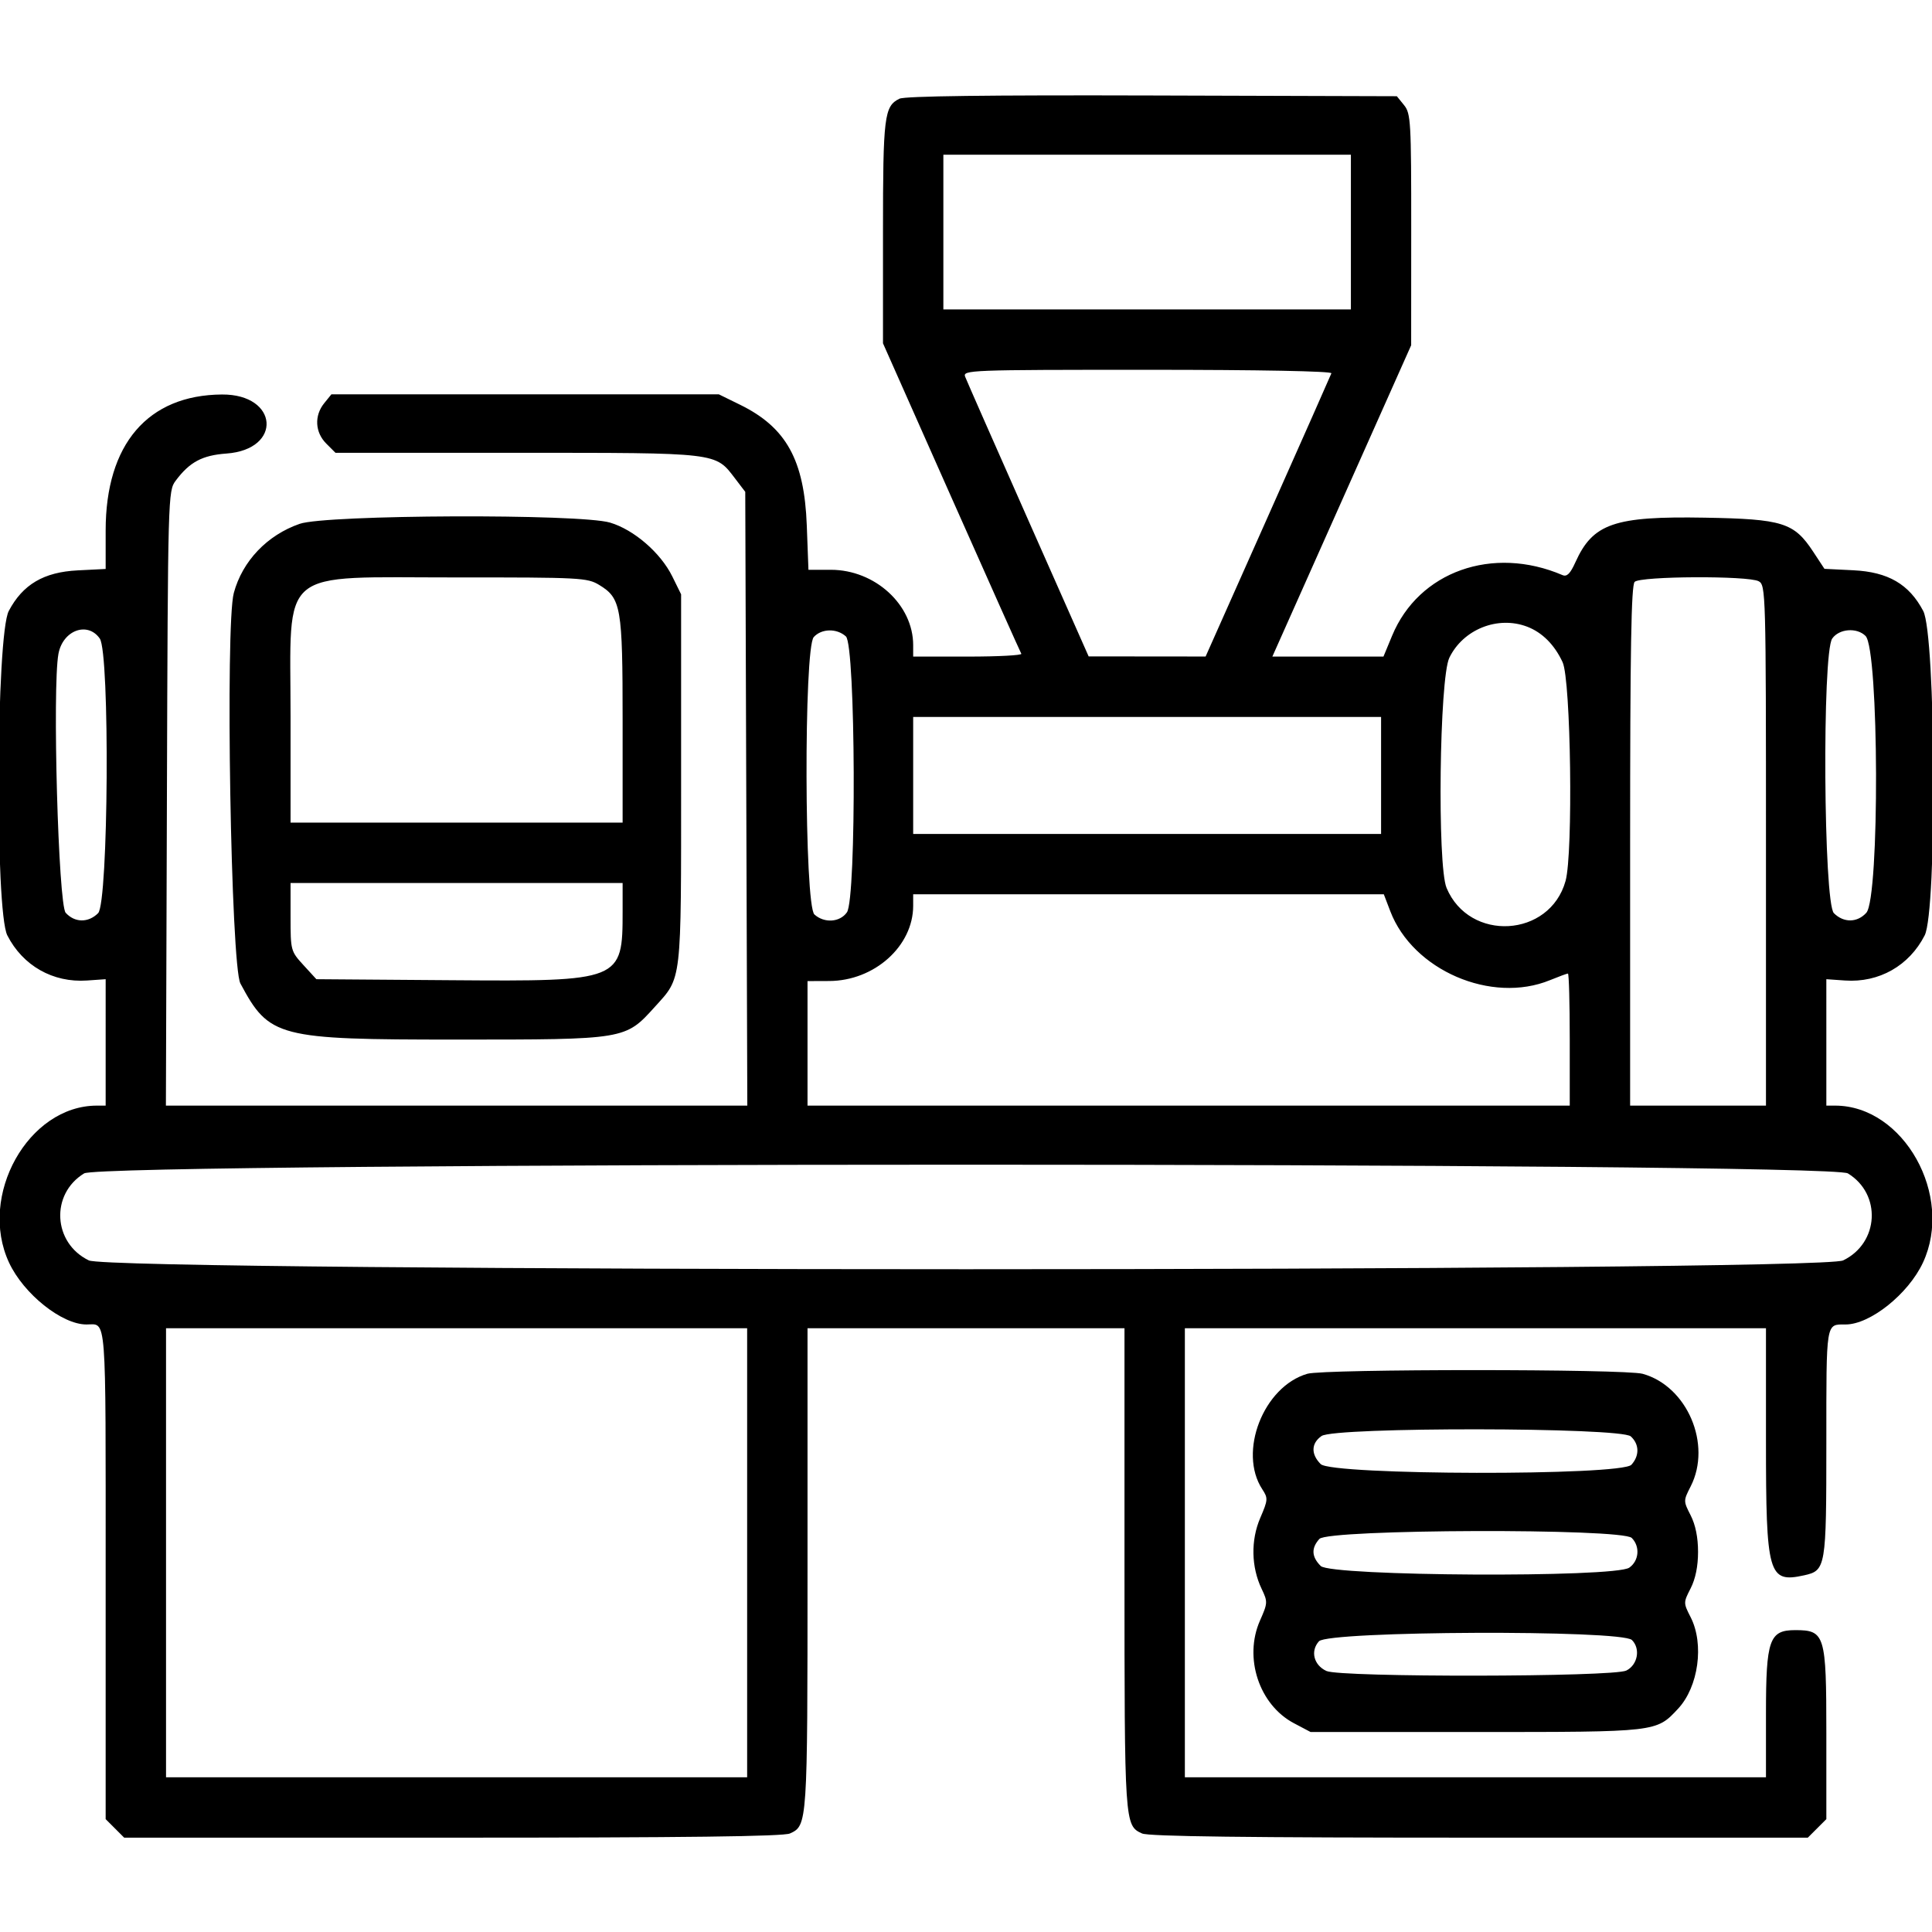 <svg id="svg" xmlns="http://www.w3.org/2000/svg" xmlns:xlink="http://www.w3.org/1999/xlink" width="400" height="400" viewBox="0, 0, 400,400"><g id="svgg"><path id="path0" d="M186.222 20.436 C 183.067 21.980,182.813 24.046,182.813 48.075 L 182.813 71.077 196.954 102.921 C 204.732 120.436,211.257 135.029,211.453 135.352 C 211.650 135.674,206.693 135.938,200.437 135.938 L 189.063 135.938 189.063 133.569 C 189.063 125.198,181.157 117.969,172.002 117.969 L 167.380 117.969 167.036 108.789 C 166.529 95.261,162.798 88.501,153.250 83.812 L 148.828 81.641 108.720 81.641 L 68.613 81.641 67.119 83.485 C 65.039 86.052,65.215 89.504,67.543 91.832 L 69.460 93.750 107.073 93.750 C 148.954 93.750,148.051 93.644,152.193 99.072 L 154.297 101.831 154.510 165.369 L 154.723 228.906 94.536 228.906 L 34.348 228.906 34.557 165.291 C 34.763 102.423,34.785 101.651,36.376 99.519 C 39.260 95.658,41.867 94.263,46.883 93.901 C 58.529 93.058,57.670 81.603,45.966 81.677 C 30.599 81.775,21.875 91.966,21.875 109.822 L 21.875 117.798 16.065 118.091 C 9.058 118.445,4.713 121.007,1.818 126.490 C -0.798 131.444,-1.054 188.621,1.516 193.660 C 4.727 199.952,10.971 203.490,18.007 203.003 L 21.876 202.734 21.875 215.820 L 21.875 228.906 20.061 228.906 C 5.855 228.906,-4.580 247.552,1.871 261.408 C 4.890 267.892,12.805 274.219,17.896 274.219 C 22.128 274.219,21.875 270.933,21.875 325.900 L 21.875 376.634 23.793 378.551 L 25.710 380.469 93.678 380.469 C 141.826 380.469,162.200 380.216,163.549 379.601 C 167.171 377.951,167.188 377.709,167.188 324.963 L 167.188 275.000 200.000 275.000 L 232.813 275.000 232.813 324.963 C 232.813 377.709,232.829 377.951,236.451 379.601 C 237.800 380.216,258.174 380.469,306.322 380.469 L 374.290 380.469 376.207 378.551 L 378.125 376.634 378.125 358.765 C 378.125 338.443,377.840 337.500,371.686 337.500 C 366.316 337.500,365.625 339.472,365.625 354.793 L 365.625 367.969 305.469 367.969 L 245.313 367.969 245.313 321.484 L 245.313 275.000 305.469 275.000 L 365.625 275.000 365.625 298.374 C 365.625 326.034,366.119 327.779,373.494 326.160 C 378.030 325.163,378.125 324.598,378.125 298.738 C 378.125 273.369,377.987 274.219,382.104 274.219 C 387.195 274.219,395.110 267.892,398.129 261.408 C 404.580 247.552,394.145 228.906,379.939 228.906 L 378.125 228.906 378.125 215.820 L 378.124 202.734 381.993 203.003 C 389.029 203.490,395.273 199.952,398.484 193.660 C 401.054 188.621,400.798 131.444,398.182 126.490 C 395.255 120.946,390.929 118.425,383.726 118.068 L 377.734 117.771 375.391 114.210 C 371.433 108.198,369.090 107.462,352.998 107.178 C 334.227 106.846,329.796 108.370,326.175 116.400 C 325.105 118.771,324.415 119.460,323.500 119.068 C 309.035 112.875,293.734 118.318,288.221 131.618 L 286.431 135.937 274.930 135.937 L 263.428 135.937 277.797 103.711 L 292.166 71.484 292.177 47.547 C 292.187 25.136,292.092 23.493,290.694 21.766 L 289.201 19.922 238.546 19.770 C 204.584 19.669,187.341 19.888,186.222 20.436 M279.688 48.047 L 279.688 64.063 237.500 64.063 L 195.313 64.063 195.313 48.047 L 195.313 32.031 237.500 32.031 L 279.688 32.031 279.688 48.047 M275.651 77.286 C 275.508 77.684,269.590 91.040,262.500 106.966 L 249.609 135.924 237.500 135.912 L 225.391 135.900 212.891 107.681 C 206.016 92.160,200.138 78.809,199.830 78.012 C 199.288 76.612,200.586 76.563,237.590 76.563 C 260.757 76.563,275.808 76.849,275.651 77.286 M62.055 108.451 C 55.319 110.780,50.185 116.167,48.406 122.773 C 46.612 129.434,47.806 199.940,49.775 203.621 C 55.753 214.799,57.433 215.234,94.531 215.234 C 129.562 215.234,129.436 215.255,135.573 208.462 C 141.215 202.217,141.016 203.943,141.016 161.328 L 141.016 123.047 139.192 119.345 C 136.784 114.454,131.250 109.668,126.307 108.200 C 120.038 106.338,67.574 106.544,62.055 108.451 M124.070 121.114 C 128.595 123.872,128.906 125.682,128.906 149.194 L 128.906 170.313 94.531 170.313 L 60.156 170.313 60.156 148.363 C 60.156 117.041,57.135 119.573,94.531 119.552 C 120.204 119.538,121.607 119.612,124.070 121.114 M364.114 120.340 C 365.585 121.128,365.625 122.559,365.625 175.027 L 365.625 228.906 351.563 228.906 L 337.500 228.906 337.500 175.156 C 337.500 134.392,337.727 121.180,338.438 120.469 C 339.629 119.277,361.919 119.165,364.114 120.340 M316.160 129.740 C 319.288 130.925,321.855 133.494,323.523 137.109 C 325.237 140.823,325.721 176.669,324.134 182.385 C 320.874 194.128,304.205 195.103,299.493 183.826 C 297.545 179.163,298.012 140.435,300.068 136.188 C 302.916 130.305,310.078 127.435,316.160 129.740 M20.659 132.205 C 22.770 135.220,22.455 186.920,20.312 189.063 C 18.288 191.087,15.473 191.053,13.598 188.982 C 12.077 187.302,10.819 142.332,12.099 135.377 C 12.997 130.494,18.129 128.593,20.659 132.205 M175.134 131.762 C 177.157 133.592,177.352 186.026,175.346 188.889 C 173.893 190.964,170.655 191.177,168.616 189.332 C 166.527 187.441,166.401 134.195,168.480 131.897 C 170.090 130.119,173.247 130.054,175.134 131.762 M386.242 131.666 C 389.038 134.463,389.183 185.911,386.402 188.982 C 384.527 191.053,381.712 191.087,379.688 189.063 C 377.545 186.920,377.230 135.220,379.341 132.205 C 380.776 130.157,384.446 129.870,386.242 131.666 M285.938 160.547 L 285.938 172.656 237.500 172.656 L 189.063 172.656 189.063 160.547 L 189.063 148.438 237.500 148.438 L 285.938 148.438 285.938 160.547 M128.906 188.697 C 128.906 203.093,128.631 203.204,93.494 202.943 L 65.503 202.734 62.830 199.816 C 60.199 196.945,60.156 196.784,60.156 189.855 L 60.156 182.813 94.531 182.813 L 128.906 182.813 128.906 188.697 M287.841 188.650 C 292.512 200.882,308.776 207.904,320.914 202.930 C 322.749 202.178,324.419 201.563,324.625 201.563 C 324.831 201.563,325.000 207.715,325.000 215.234 L 325.000 228.906 246.094 228.906 L 167.188 228.906 167.188 216.016 L 167.188 203.125 171.680 203.108 C 181.042 203.072,189.063 195.883,189.063 187.525 L 189.063 185.156 237.784 185.156 L 286.506 185.156 287.841 188.650 M382.579 242.937 C 389.597 247.216,389.050 257.351,381.606 260.954 C 376.577 263.389,23.423 263.389,18.394 260.954 C 10.950 257.351,10.403 247.216,17.421 242.937 C 21.357 240.537,378.643 240.537,382.579 242.937 M154.688 321.484 L 154.688 367.969 94.531 367.969 L 34.375 367.969 34.375 321.484 L 34.375 275.000 94.531 275.000 L 154.688 275.000 154.688 321.484 M270.672 284.425 C 261.584 287.068,256.293 300.628,261.343 308.336 C 262.556 310.187,262.532 310.529,260.918 314.281 C 258.938 318.884,259.048 324.435,261.209 328.957 C 262.490 331.635,262.477 331.885,260.870 335.516 C 257.464 343.218,260.685 352.967,267.896 356.775 L 271.340 358.594 305.623 358.594 C 343.185 358.594,342.899 358.627,347.424 353.776 C 351.651 349.245,352.870 340.395,350.034 334.833 C 348.517 331.857,348.517 331.813,350.034 328.839 C 351.034 326.880,351.563 324.268,351.563 321.290 C 351.563 318.313,351.033 315.699,350.034 313.739 C 348.517 310.764,348.517 310.719,350.034 307.745 C 354.468 299.055,349.326 286.995,340.094 284.431 C 336.436 283.415,274.163 283.410,270.672 284.425 M337.634 297.387 C 339.411 298.995,339.466 301.384,337.770 303.259 C 335.671 305.577,275.765 305.453,273.438 303.125 C 271.389 301.076,271.456 298.820,273.611 297.310 C 276.319 295.414,335.532 295.485,337.634 297.387 M337.835 318.415 C 339.597 320.177,339.351 323.147,337.326 324.565 C 334.302 326.683,275.584 326.365,273.438 324.219 C 271.536 322.318,271.450 320.515,273.168 318.616 C 275.013 316.577,335.808 316.388,337.835 318.415 M337.877 339.551 C 339.685 341.359,339.076 344.682,336.719 345.869 C 334.026 347.224,277.584 347.307,274.627 345.960 C 271.999 344.762,271.257 341.822,273.075 339.812 C 275.036 337.646,335.727 337.401,337.877 339.551 " stroke="none" fill="#000000" fill-rule="evenodd"></path></g></svg>